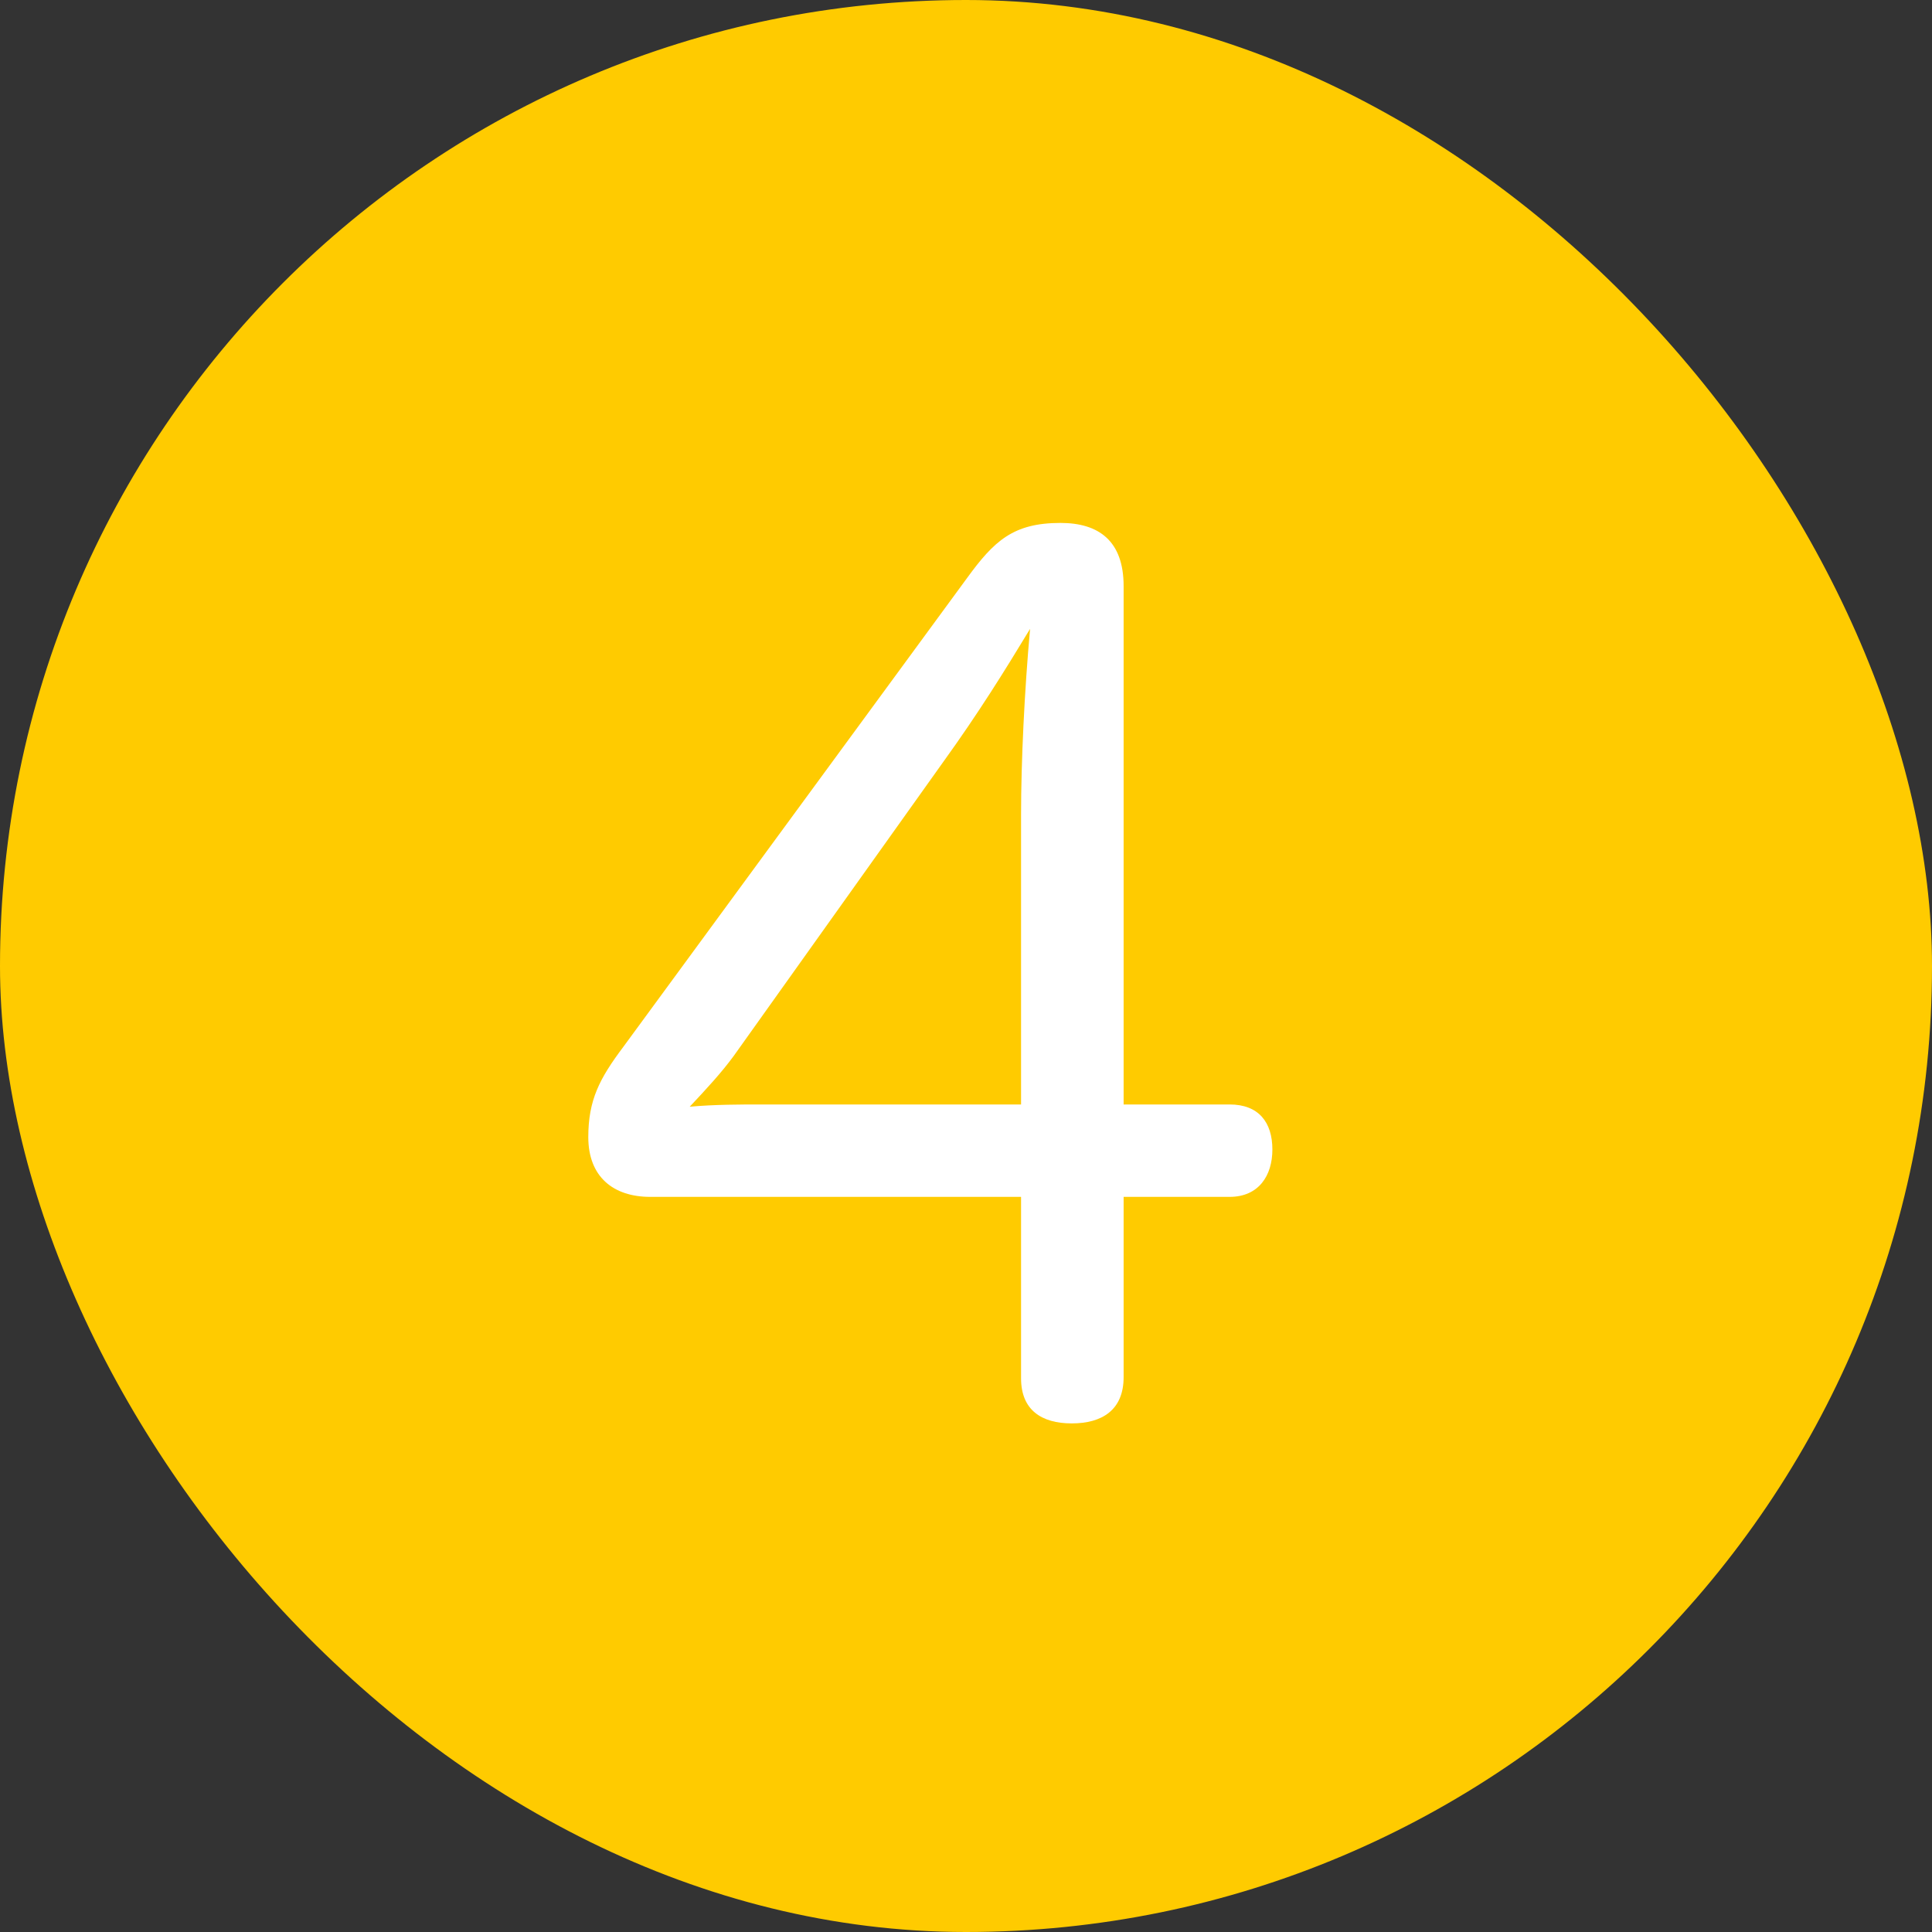 <svg width="24" height="24" viewBox="0 0 24 24" fill="none" xmlns="http://www.w3.org/2000/svg">
<rect x="0" y="0" width="24" height="24" fill="#333333" stroke="none"/>
<rect width="24" height="24" rx="12" fill="#FFCB00"/>
<path d="M12.684 14.868H8.078C7.616 14.868 7.308 14.616 7.308 14.126C7.308 13.664 7.448 13.398 7.742 13.006L12.012 7.182C12.348 6.72 12.586 6.496 13.174 6.496C13.65 6.496 13.958 6.72 13.958 7.28V13.72H15.274C15.638 13.72 15.806 13.944 15.806 14.28C15.806 14.602 15.638 14.868 15.274 14.868H13.958V17.108C13.958 17.514 13.692 17.682 13.314 17.682C12.936 17.682 12.684 17.514 12.684 17.122V14.868ZM11.718 9.464L9.114 13.118C8.96 13.328 8.778 13.524 8.568 13.748C8.876 13.72 9.212 13.72 9.45 13.72H12.684V10.122C12.684 9.464 12.726 8.582 12.796 7.812C12.474 8.344 12.152 8.862 11.718 9.464Z" fill="white"/>
</svg>
